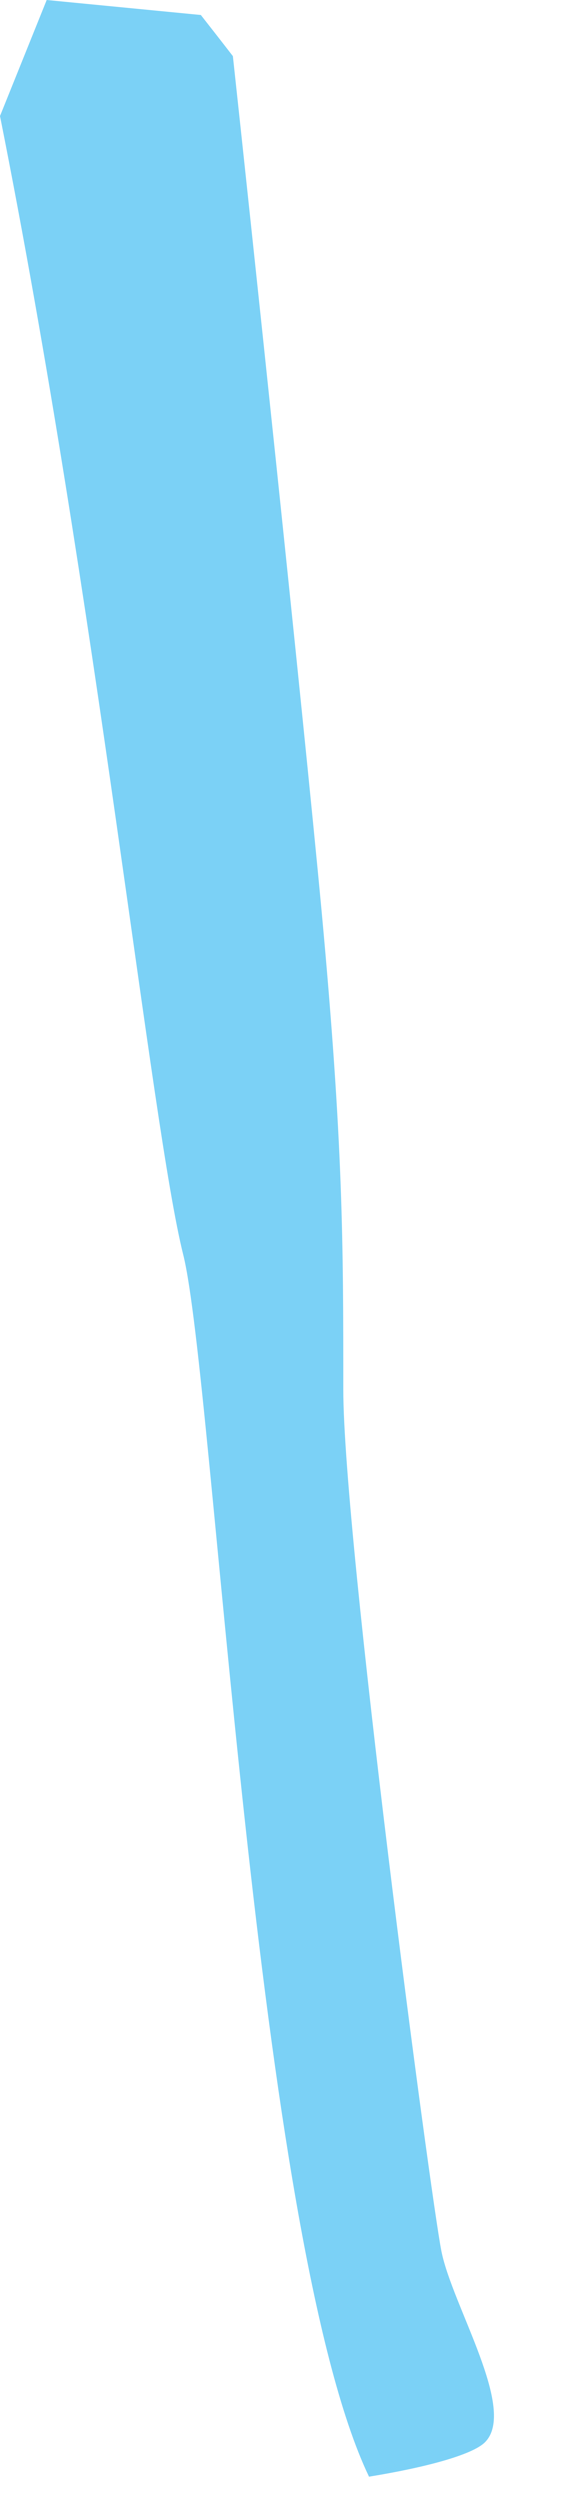 <?xml version="1.0" encoding="utf-8"?>
<svg xmlns="http://www.w3.org/2000/svg" fill="none" height="100%" overflow="visible" preserveAspectRatio="none" style="display: block;" viewBox="0 0 5 22" width="100%">
<path d="M3.247 21.795C3.739 21.715 4.157 21.604 4.269 21.492C4.555 21.206 3.982 20.293 3.886 19.812C3.79 19.334 3.022 13.527 3.022 12.232C3.022 10.936 3.022 10.081 2.831 8.017C2.666 6.252 2.187 1.755 2.05 0.494C1.952 0.367 1.859 0.248 1.768 0.132L0.411 0L0 1.021C0.853 5.305 1.331 9.915 1.613 11.042C1.885 12.131 2.249 19.703 3.247 21.792V21.795Z" fill="#7BD1F6" id="Vector"/>
</svg>